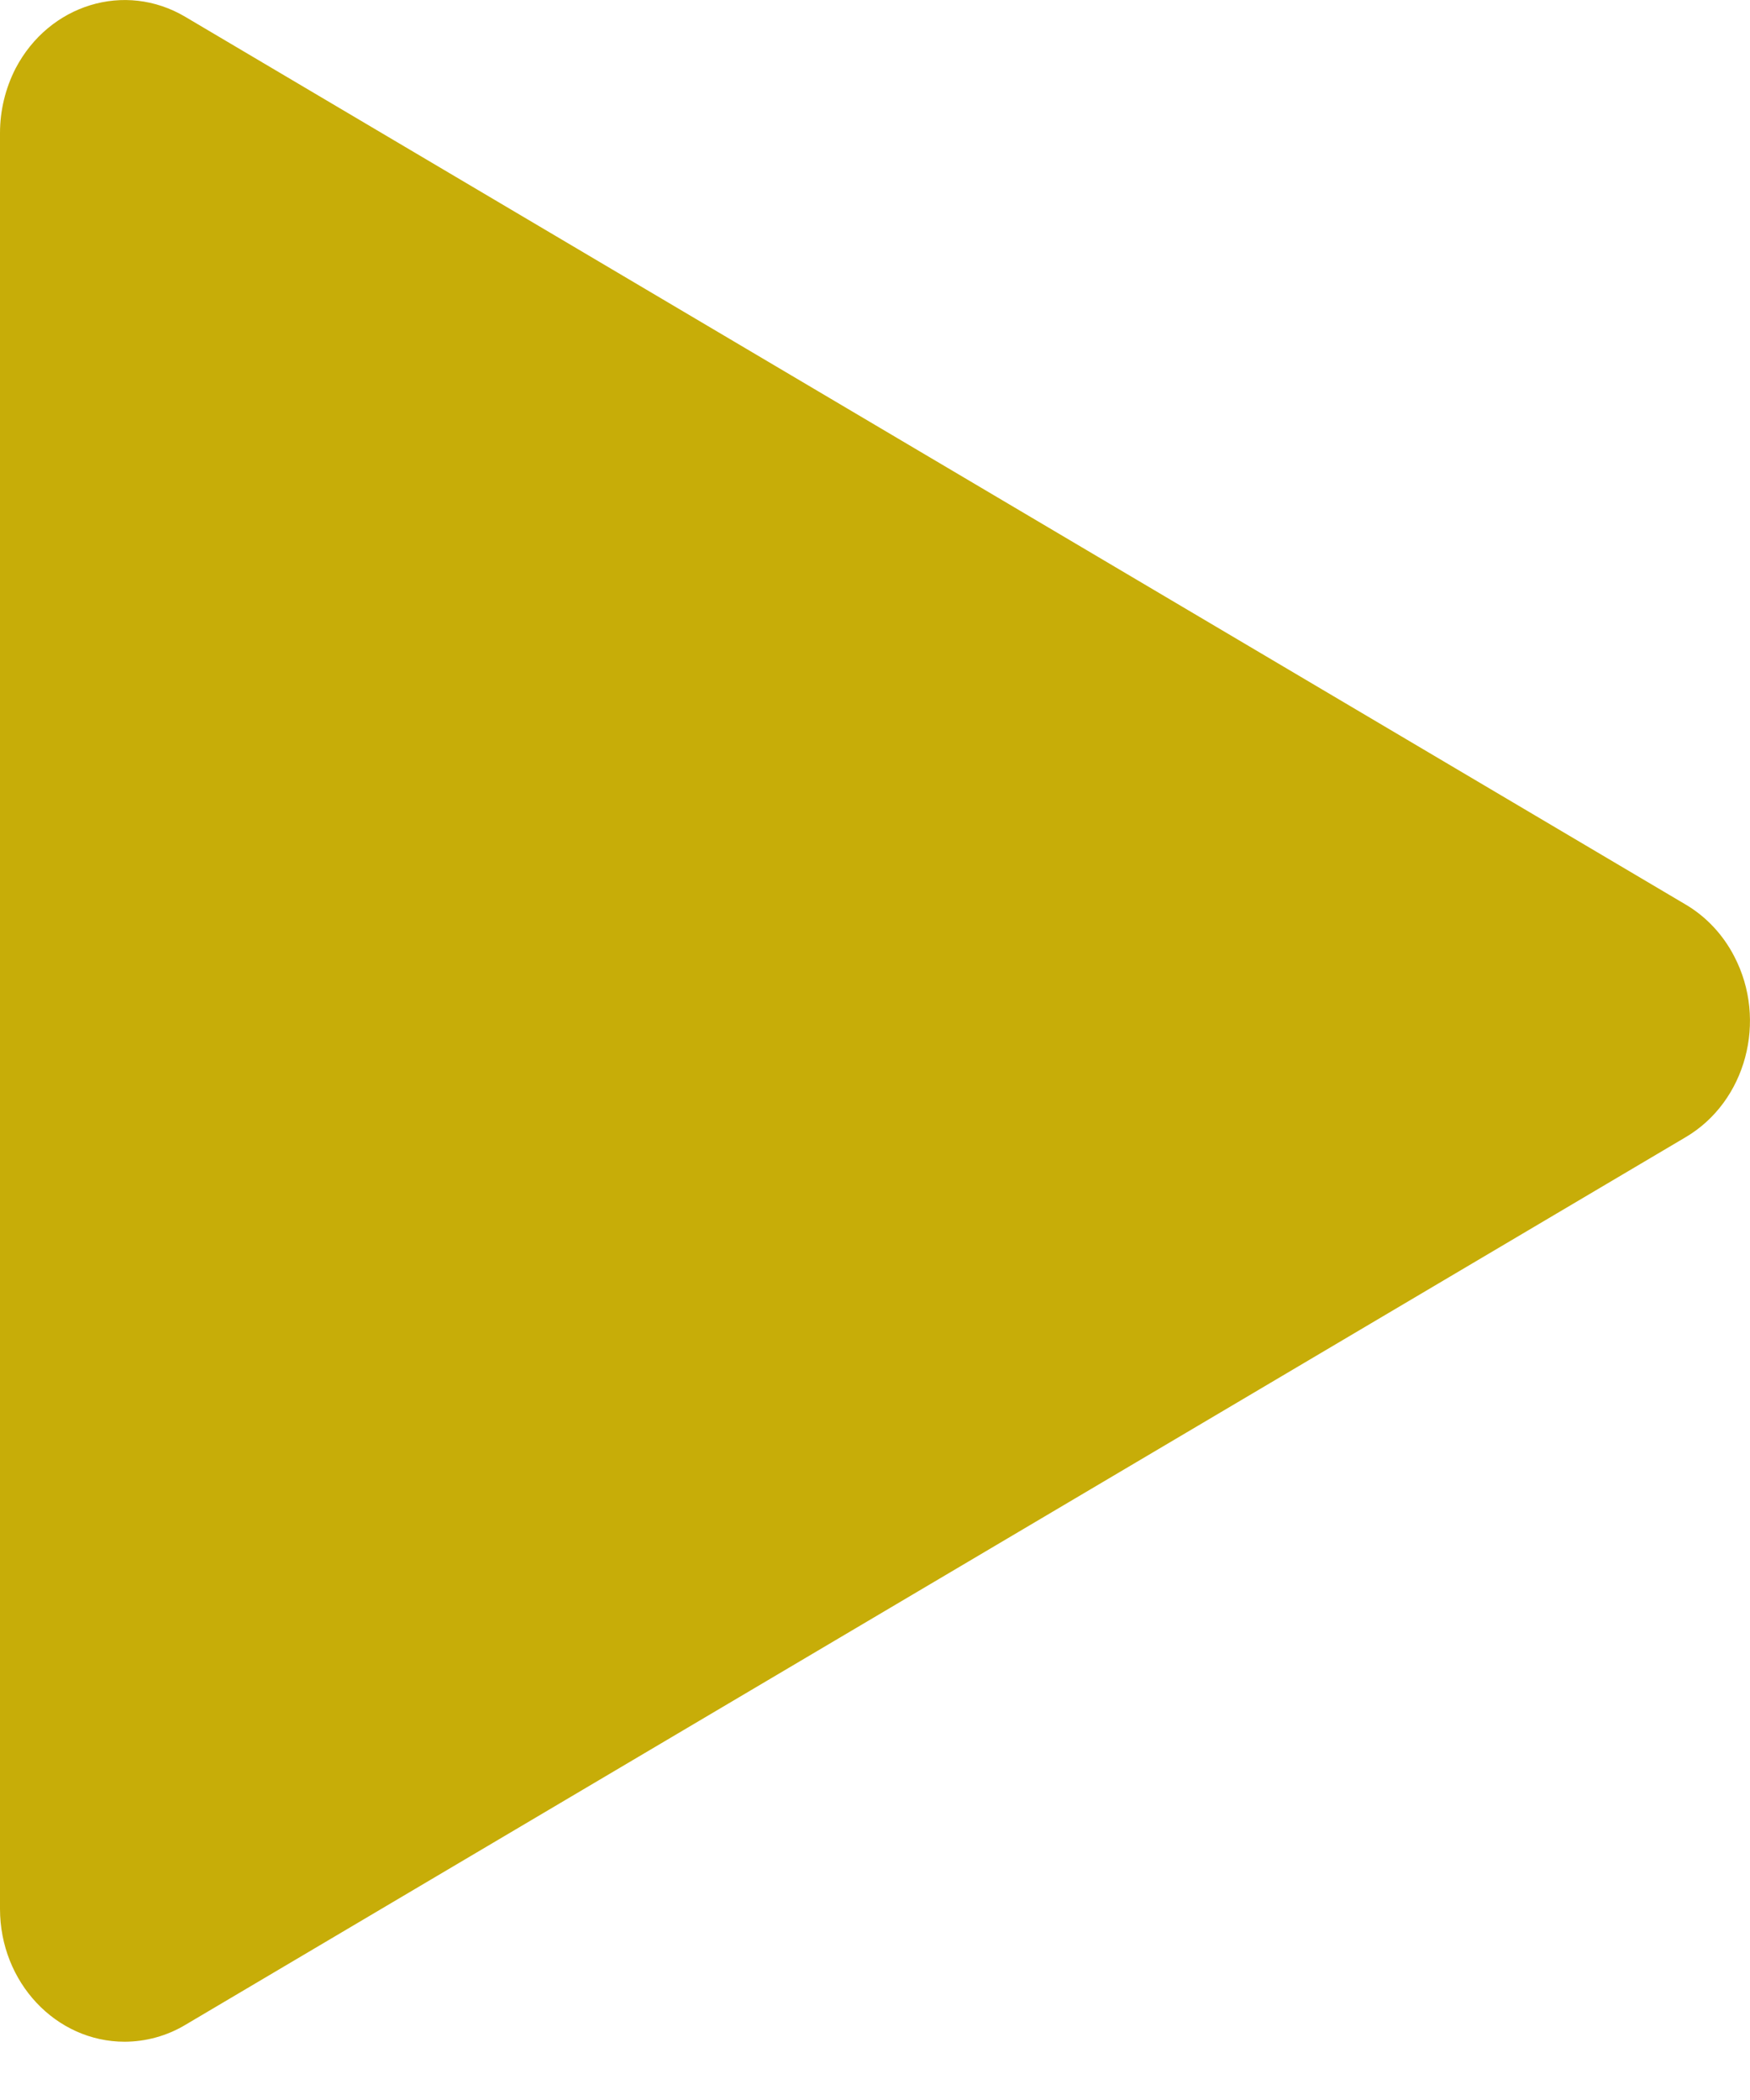 <svg width="20" height="24" viewBox="0 0 20 24" fill="none" xmlns="http://www.w3.org/2000/svg">
<path d="M0 1.52C0 1.262 0.062 1.009 0.178 0.782C0.562 0.049 1.428 -0.216 2.117 0.192L19.267 10.339C19.5 10.477 19.692 10.682 19.82 10.93C20.203 11.664 19.953 12.589 19.267 12.995L2.117 23.142C1.908 23.267 1.669 23.333 1.425 23.334C0.638 23.334 0 22.654 0 21.815V1.52Z" fill="#C7AD08"/>
</svg>
